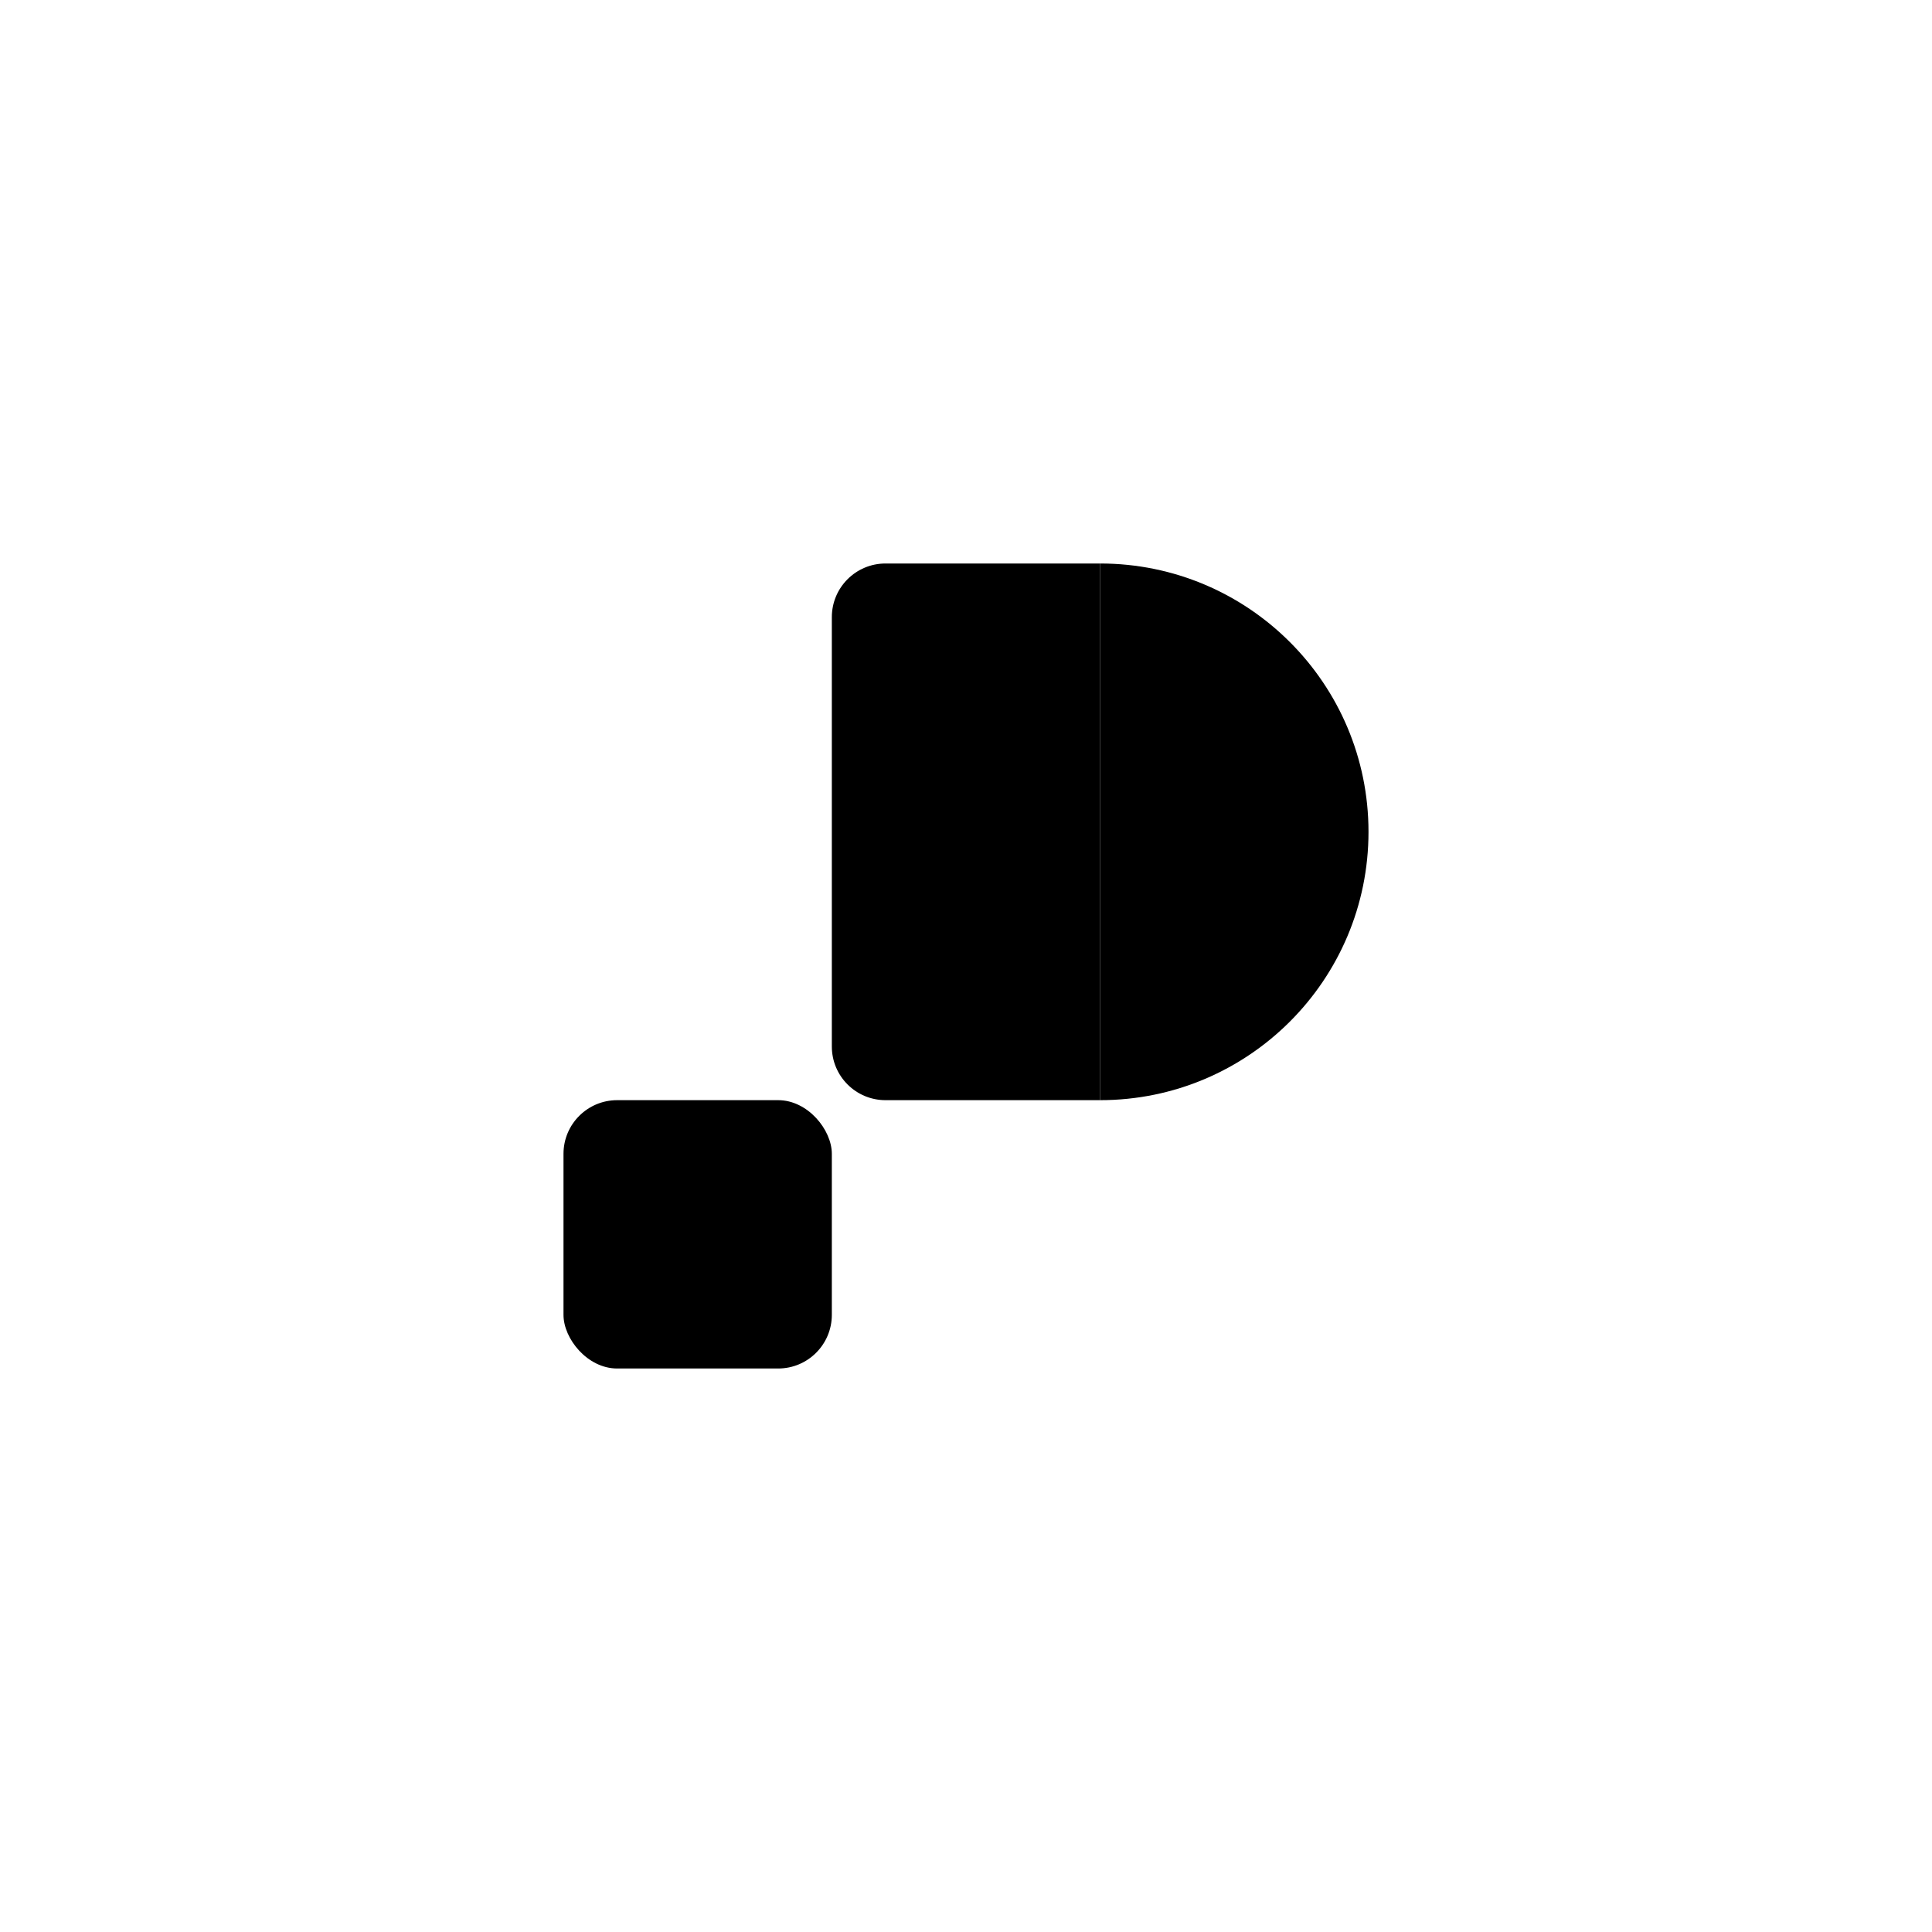 <svg width="1080" height="1080" viewBox="0 0 1080 1080" fill="none" xmlns="http://www.w3.org/2000/svg">
<rect width="1080" height="1080" fill="white"/>
<path d="M465 345C465 328.431 478.431 315 495 315H615V615H495C478.431 615 465 601.569 465 585V345Z" fill="black"/>
<path d="M765 465C765 547.843 697.843 615 615 615C615 615 615 547.843 615 465C615 382.157 615 315 615 315C697.843 315 765 382.157 765 465Z" fill="black"/>
<rect x="315" y="615" width="150" height="150" rx="30" fill="black"/>
</svg>
